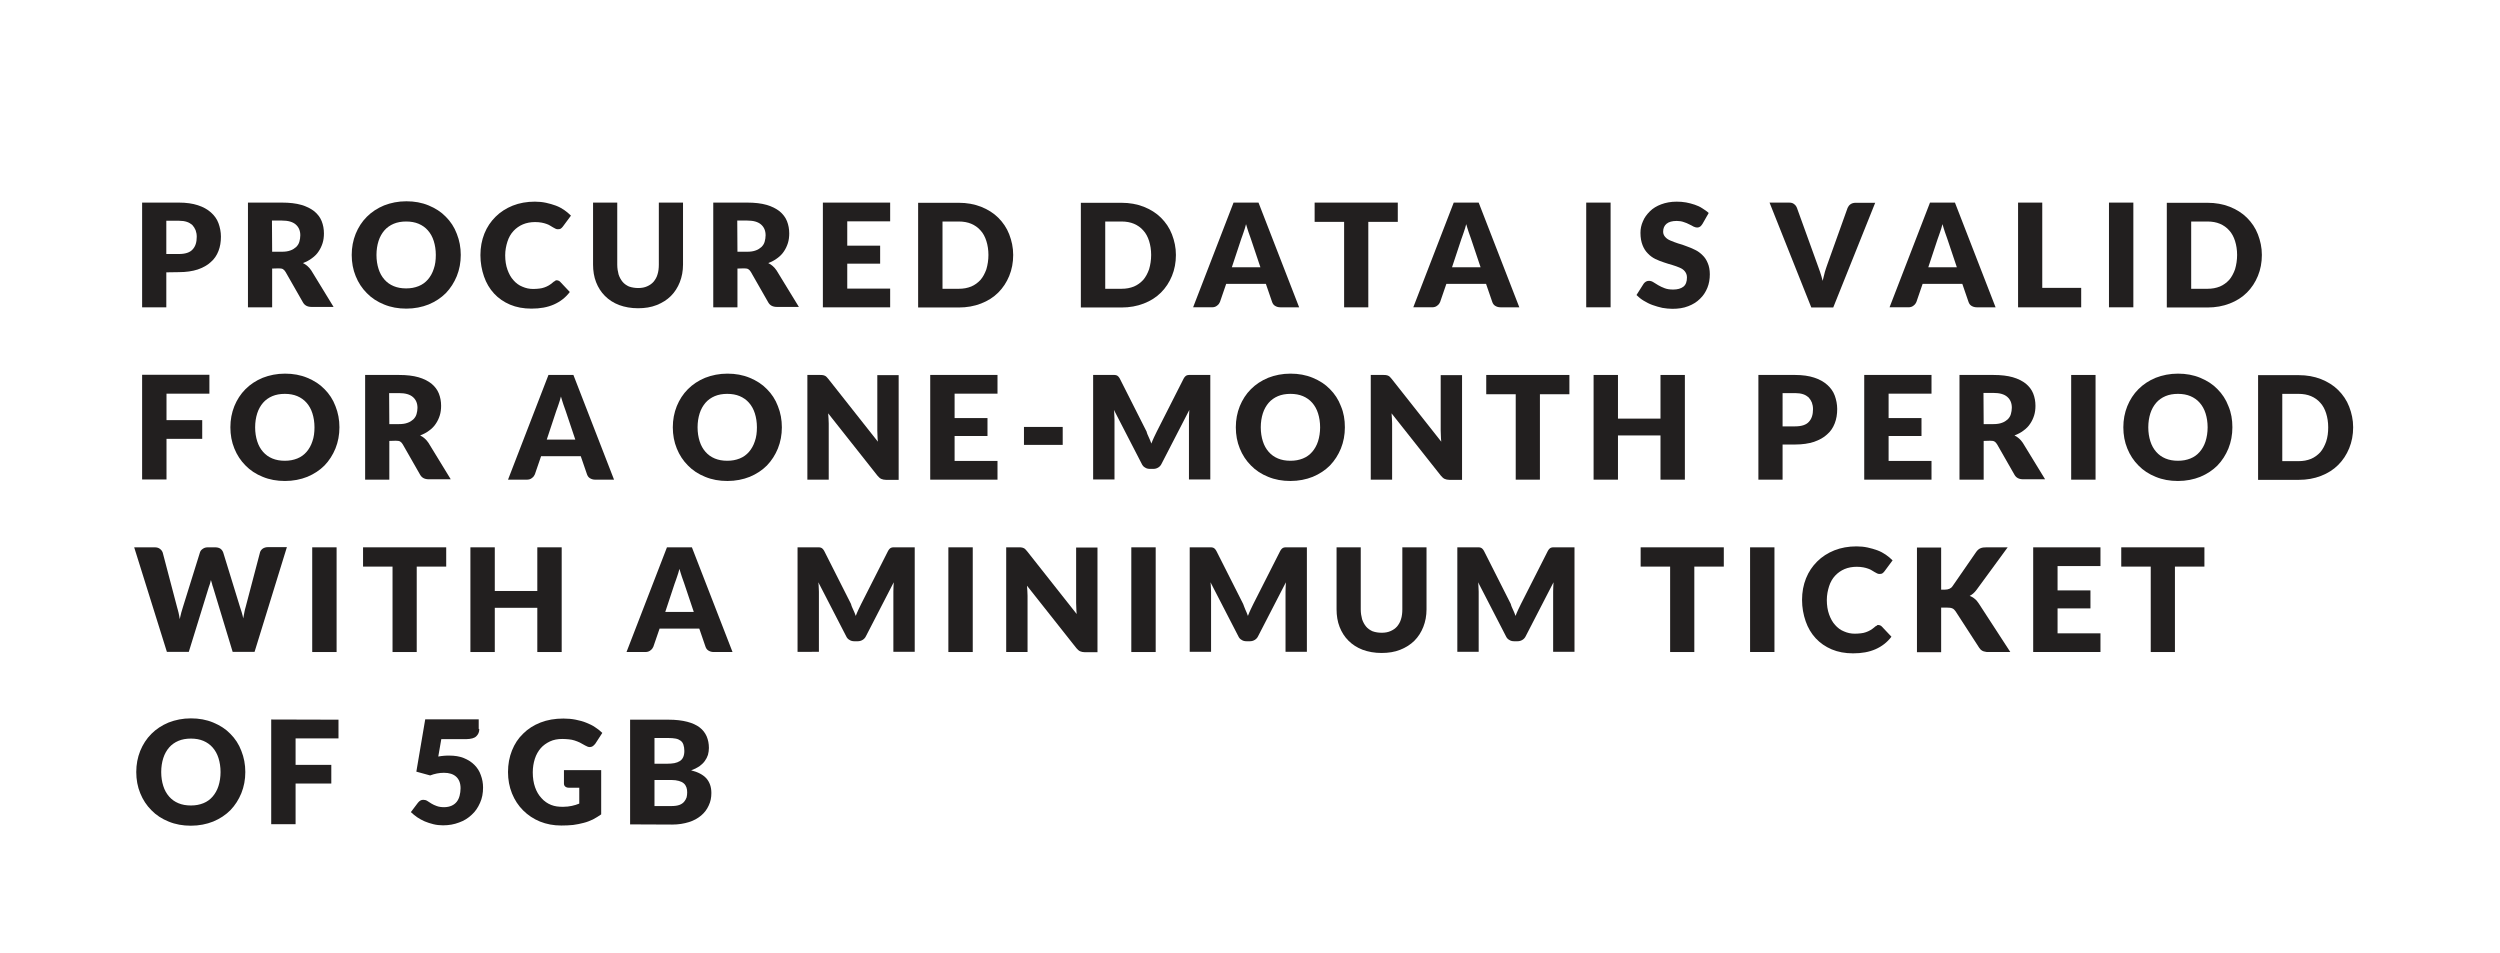 <?xml version="1.0" encoding="utf-8"?>
<!-- Generator: Adobe Illustrator 23.0.1, SVG Export Plug-In . SVG Version: 6.00 Build 0)  -->
<svg version="1.1" id="Layer_1" xmlns="http://www.w3.org/2000/svg" xmlns:xlink="http://www.w3.org/1999/xlink" x="0px" y="0px"
	 viewBox="0 0 132.28 50.45" style="enable-background:new 0 0 132.28 50.45;" xml:space="preserve">
<style type="text/css">
	.st0{fill:#221F1F;}
</style>
<g>
	<path class="st0" d="M8.8,14.41v1.85H7.52v-5.54h1.95c0.39,0,0.73,0.05,1,0.14c0.28,0.09,0.51,0.22,0.69,0.38s0.32,0.35,0.4,0.57
		s0.13,0.46,0.13,0.71c0,0.28-0.04,0.53-0.13,0.76s-0.22,0.43-0.41,0.59c-0.18,0.17-0.41,0.29-0.69,0.39
		c-0.28,0.09-0.61,0.14-0.99,0.14L8.8,14.41L8.8,14.41z M8.8,13.44h0.67c0.33,0,0.58-0.08,0.72-0.24c0.15-0.16,0.22-0.38,0.22-0.67
		c0-0.13-0.02-0.24-0.06-0.35c-0.04-0.1-0.1-0.19-0.17-0.27c-0.08-0.07-0.17-0.13-0.29-0.17s-0.26-0.06-0.42-0.06H8.8L8.8,13.44
		L8.8,13.44z"/>
	<path class="st0" d="M14.4,14.21v2.05h-1.28v-5.54h1.8c0.4,0,0.74,0.04,1.02,0.12c0.28,0.08,0.51,0.2,0.69,0.34
		c0.18,0.15,0.31,0.32,0.39,0.52s0.12,0.42,0.12,0.65c0,0.18-0.02,0.35-0.07,0.51c-0.05,0.16-0.12,0.31-0.21,0.44
		c-0.09,0.14-0.21,0.26-0.35,0.36c-0.14,0.11-0.3,0.19-0.48,0.26c0.09,0.04,0.17,0.1,0.24,0.16c0.07,0.06,0.14,0.14,0.2,0.23
		l1.18,1.93h-1.16c-0.22,0-0.37-0.08-0.46-0.24l-0.92-1.61c-0.04-0.07-0.09-0.12-0.14-0.15s-0.13-0.04-0.23-0.04L14.4,14.21
		L14.4,14.21z M14.4,13.32h0.52c0.17,0,0.32-0.02,0.45-0.07c0.12-0.04,0.22-0.11,0.3-0.18c0.08-0.08,0.14-0.17,0.17-0.28
		s0.05-0.22,0.05-0.34c0-0.24-0.08-0.43-0.24-0.57s-0.4-0.21-0.74-0.21h-0.52L14.4,13.32L14.4,13.32z"/>
	<path class="st0" d="M24.38,13.49c0,0.4-0.07,0.77-0.21,1.12c-0.14,0.34-0.33,0.64-0.58,0.9c-0.25,0.25-0.55,0.45-0.91,0.6
		c-0.35,0.14-0.75,0.22-1.18,0.22s-0.82-0.07-1.18-0.22c-0.35-0.14-0.66-0.34-0.91-0.6c-0.25-0.25-0.45-0.55-0.59-0.9
		c-0.14-0.34-0.21-0.72-0.21-1.12s0.07-0.77,0.21-1.12c0.14-0.34,0.33-0.64,0.59-0.9c0.25-0.25,0.55-0.45,0.91-0.6
		c0.36-0.14,0.75-0.22,1.18-0.22s0.82,0.07,1.18,0.22s0.66,0.34,0.91,0.6c0.25,0.25,0.45,0.55,0.58,0.9
		C24.31,12.72,24.38,13.09,24.38,13.49z M23.06,13.49c0-0.27-0.04-0.52-0.11-0.74c-0.07-0.22-0.17-0.4-0.31-0.56
		c-0.13-0.15-0.3-0.27-0.49-0.35s-0.41-0.12-0.66-0.12s-0.47,0.04-0.66,0.12s-0.36,0.2-0.49,0.35c-0.13,0.15-0.24,0.34-0.31,0.56
		s-0.11,0.47-0.11,0.74c0,0.28,0.04,0.52,0.11,0.74c0.07,0.22,0.17,0.4,0.31,0.56s0.3,0.27,0.49,0.35s0.41,0.12,0.66,0.12
		s0.46-0.04,0.66-0.12s0.36-0.2,0.49-0.35s0.24-0.34,0.31-0.56C23.03,14.01,23.06,13.76,23.06,13.49z"/>
	<path class="st0" d="M29.46,14.83c0.03,0,0.06,0.01,0.09,0.02s0.06,0.03,0.09,0.06l0.51,0.54c-0.22,0.29-0.5,0.51-0.84,0.66
		s-0.73,0.22-1.19,0.22c-0.42,0-0.8-0.07-1.13-0.21c-0.33-0.14-0.62-0.34-0.85-0.59s-0.41-0.55-0.53-0.9s-0.19-0.72-0.19-1.13
		s0.07-0.79,0.21-1.14s0.34-0.64,0.59-0.89s0.56-0.45,0.91-0.59s0.75-0.21,1.17-0.21c0.21,0,0.4,0.02,0.59,0.06
		c0.18,0.04,0.36,0.09,0.52,0.15c0.16,0.06,0.31,0.14,0.44,0.23c0.13,0.09,0.25,0.19,0.36,0.3l-0.43,0.58
		c-0.03,0.04-0.06,0.07-0.1,0.1s-0.09,0.04-0.16,0.04c-0.05,0-0.09-0.01-0.13-0.03c-0.04-0.02-0.08-0.04-0.13-0.07
		c-0.05-0.03-0.1-0.06-0.15-0.09s-0.12-0.07-0.19-0.09c-0.08-0.03-0.16-0.05-0.26-0.07c-0.1-0.02-0.22-0.03-0.35-0.03
		c-0.23,0-0.45,0.04-0.64,0.12s-0.36,0.2-0.5,0.35c-0.14,0.15-0.25,0.34-0.32,0.56s-0.12,0.46-0.12,0.73c0,0.28,0.04,0.54,0.12,0.76
		s0.18,0.41,0.32,0.56c0.13,0.15,0.29,0.27,0.47,0.34c0.18,0.08,0.37,0.12,0.57,0.12c0.12,0,0.22-0.01,0.32-0.02
		s0.19-0.03,0.27-0.06c0.08-0.03,0.16-0.06,0.24-0.11c0.07-0.04,0.15-0.1,0.23-0.17c0.03-0.03,0.06-0.05,0.1-0.06
		C29.39,14.83,29.42,14.83,29.46,14.83z"/>
	<path class="st0" d="M33.78,15.24c0.17,0,0.33-0.03,0.46-0.09c0.14-0.06,0.25-0.14,0.34-0.24c0.09-0.11,0.17-0.24,0.21-0.39
		c0.05-0.15,0.07-0.33,0.07-0.52v-3.28h1.28V14c0,0.34-0.06,0.65-0.17,0.93c-0.11,0.28-0.27,0.53-0.47,0.73s-0.45,0.36-0.75,0.48
		s-0.63,0.17-0.99,0.17c-0.37,0-0.7-0.06-1-0.17c-0.29-0.11-0.54-0.27-0.75-0.48s-0.36-0.45-0.47-0.73
		c-0.11-0.28-0.16-0.6-0.16-0.93v-3.28h1.28V14c0,0.2,0.03,0.37,0.07,0.52c0.05,0.15,0.12,0.28,0.21,0.39
		c0.09,0.11,0.21,0.19,0.34,0.25C33.46,15.22,33.61,15.24,33.78,15.24z"/>
	<path class="st0" d="M39.02,14.21v2.05h-1.28v-5.54h1.8c0.4,0,0.74,0.04,1.02,0.12s0.51,0.2,0.69,0.34
		c0.18,0.15,0.31,0.32,0.39,0.52s0.12,0.42,0.12,0.65c0,0.18-0.02,0.35-0.07,0.51c-0.05,0.16-0.12,0.31-0.21,0.44
		c-0.09,0.14-0.21,0.26-0.35,0.36c-0.14,0.11-0.3,0.19-0.48,0.26c0.09,0.04,0.17,0.1,0.24,0.16c0.07,0.06,0.14,0.14,0.2,0.23
		l1.18,1.93h-1.16c-0.22,0-0.37-0.08-0.46-0.24l-0.92-1.61c-0.04-0.07-0.09-0.12-0.14-0.15s-0.13-0.04-0.23-0.04L39.02,14.21
		L39.02,14.21z M39.02,13.32h0.52c0.17,0,0.32-0.02,0.45-0.07c0.12-0.04,0.22-0.11,0.3-0.18c0.08-0.08,0.14-0.17,0.17-0.28
		s0.05-0.22,0.05-0.34c0-0.24-0.08-0.43-0.24-0.57s-0.4-0.21-0.74-0.21h-0.52L39.02,13.32L39.02,13.32z"/>
	<path class="st0" d="M47.1,10.72v0.99h-2.27V13h1.74v0.95h-1.74v1.32h2.27v0.99h-3.56v-5.54H47.1z"/>
	<path class="st0" d="M53.61,13.49c0,0.4-0.07,0.77-0.21,1.11c-0.14,0.34-0.33,0.63-0.58,0.88s-0.55,0.44-0.91,0.58
		c-0.36,0.14-0.75,0.21-1.18,0.21h-2.15v-5.54h2.15c0.43,0,0.82,0.07,1.18,0.21c0.35,0.14,0.66,0.33,0.91,0.58s0.45,0.54,0.58,0.88
		S53.61,13.09,53.61,13.49z M52.3,13.49c0-0.27-0.04-0.52-0.11-0.74c-0.07-0.22-0.17-0.41-0.31-0.56c-0.13-0.15-0.3-0.27-0.49-0.35
		s-0.41-0.12-0.66-0.12h-0.86v3.56h0.86c0.25,0,0.46-0.04,0.66-0.12c0.19-0.08,0.35-0.2,0.49-0.35c0.13-0.15,0.23-0.34,0.31-0.56
		C52.26,14.01,52.3,13.76,52.3,13.49z"/>
	<path class="st0" d="M62.22,13.49c0,0.4-0.07,0.77-0.21,1.11c-0.14,0.34-0.33,0.63-0.58,0.88s-0.55,0.44-0.91,0.58
		c-0.36,0.14-0.75,0.21-1.18,0.21h-2.15v-5.54h2.15c0.43,0,0.82,0.07,1.18,0.21c0.35,0.14,0.66,0.33,0.91,0.58s0.45,0.54,0.58,0.88
		S62.22,13.09,62.22,13.49z M60.91,13.49c0-0.27-0.04-0.52-0.11-0.74c-0.07-0.22-0.17-0.41-0.31-0.56c-0.13-0.15-0.3-0.27-0.49-0.35
		s-0.41-0.12-0.66-0.12h-0.86v3.56h0.86c0.25,0,0.46-0.04,0.66-0.12c0.19-0.08,0.35-0.2,0.49-0.35c0.13-0.15,0.23-0.34,0.31-0.56
		C60.87,14.01,60.91,13.76,60.91,13.49z"/>
	<path class="st0" d="M68.74,16.26h-1c-0.11,0-0.2-0.03-0.28-0.08s-0.12-0.12-0.15-0.2l-0.33-0.96h-2.1l-0.33,0.96
		c-0.03,0.07-0.07,0.13-0.15,0.19c-0.07,0.06-0.16,0.09-0.27,0.09h-1l2.14-5.54h1.32L68.74,16.26z M65.18,14.14h1.51l-0.51-1.52
		c-0.03-0.1-0.07-0.21-0.12-0.34c-0.04-0.13-0.09-0.27-0.13-0.42c-0.04,0.15-0.08,0.3-0.13,0.43s-0.08,0.25-0.12,0.34L65.18,14.14z"
		/>
	<path class="st0" d="M73.96,10.72v1.02H72.4v4.52h-1.28v-4.52h-1.56v-1.02C69.56,10.72,73.96,10.72,73.96,10.72z"/>
	<path class="st0" d="M80.39,16.26h-1c-0.11,0-0.2-0.03-0.28-0.08s-0.12-0.12-0.15-0.2l-0.33-0.96h-2.1l-0.33,0.96
		c-0.03,0.07-0.07,0.13-0.15,0.19c-0.07,0.06-0.16,0.09-0.27,0.09h-1l2.14-5.54h1.32L80.39,16.26z M76.83,14.14h1.51l-0.51-1.52
		c-0.03-0.1-0.07-0.21-0.12-0.34c-0.04-0.13-0.09-0.27-0.13-0.42c-0.04,0.15-0.08,0.3-0.13,0.43s-0.08,0.25-0.12,0.34L76.83,14.14z"
		/>
	<path class="st0" d="M85.22,16.26h-1.29v-5.54h1.29V16.26z"/>
	<path class="st0" d="M90.08,11.85c-0.04,0.06-0.08,0.11-0.12,0.14c-0.04,0.03-0.1,0.05-0.16,0.05s-0.12-0.02-0.19-0.05
		c-0.07-0.04-0.14-0.08-0.23-0.12c-0.08-0.04-0.18-0.09-0.29-0.12c-0.11-0.04-0.23-0.06-0.37-0.06c-0.24,0-0.42,0.05-0.54,0.15
		S88,12.08,88,12.26c0,0.11,0.04,0.2,0.11,0.28s0.16,0.14,0.28,0.19c0.12,0.05,0.25,0.1,0.4,0.15c0.15,0.04,0.3,0.09,0.45,0.15
		c0.15,0.05,0.31,0.12,0.45,0.19c0.15,0.07,0.28,0.17,0.39,0.28c0.12,0.11,0.21,0.25,0.28,0.42c0.07,0.16,0.11,0.36,0.11,0.59
		c0,0.26-0.04,0.5-0.13,0.72s-0.22,0.42-0.39,0.58c-0.17,0.17-0.38,0.3-0.62,0.39c-0.25,0.1-0.53,0.14-0.84,0.14
		c-0.17,0-0.35-0.02-0.53-0.05c-0.18-0.04-0.35-0.09-0.52-0.15s-0.32-0.14-0.47-0.23c-0.15-0.09-0.27-0.19-0.38-0.3l0.38-0.6
		c0.03-0.04,0.07-0.08,0.12-0.11s0.11-0.04,0.16-0.04c0.08,0,0.15,0.02,0.23,0.07c0.08,0.05,0.17,0.1,0.26,0.16
		c0.1,0.06,0.21,0.11,0.34,0.16s0.28,0.07,0.45,0.07c0.23,0,0.41-0.05,0.54-0.15c0.13-0.1,0.19-0.27,0.19-0.49
		c0-0.13-0.04-0.23-0.11-0.32s-0.16-0.15-0.28-0.2s-0.25-0.1-0.39-0.14c-0.15-0.04-0.3-0.09-0.45-0.14
		c-0.15-0.05-0.31-0.11-0.45-0.18s-0.28-0.17-0.39-0.29c-0.12-0.12-0.21-0.26-0.28-0.44c-0.07-0.18-0.11-0.39-0.11-0.65
		c0-0.21,0.04-0.41,0.13-0.61c0.08-0.2,0.21-0.37,0.37-0.53s0.36-0.28,0.6-0.37c0.24-0.09,0.51-0.14,0.81-0.14
		c0.17,0,0.33,0.01,0.5,0.04c0.16,0.03,0.31,0.07,0.46,0.12s0.28,0.11,0.4,0.19s0.24,0.15,0.34,0.25L90.08,11.85z"/>
	<path class="st0" d="M93.63,10.72h1.03c0.11,0,0.2,0.02,0.27,0.08c0.07,0.05,0.12,0.12,0.15,0.2l1.07,2.96
		c0.05,0.13,0.1,0.27,0.15,0.42s0.1,0.31,0.14,0.48c0.04-0.17,0.08-0.33,0.12-0.48c0.05-0.15,0.09-0.29,0.14-0.42L97.76,11
		c0.03-0.07,0.08-0.14,0.15-0.19s0.16-0.08,0.27-0.08h1.04L97,16.27h-1.16L93.63,10.72z"/>
	<path class="st0" d="M105.59,16.26h-1c-0.11,0-0.2-0.03-0.28-0.08s-0.12-0.12-0.15-0.2l-0.33-0.96h-2.1l-0.33,0.96
		c-0.03,0.07-0.07,0.13-0.15,0.19c-0.07,0.06-0.16,0.09-0.27,0.09h-1l2.14-5.54h1.32L105.59,16.26z M102.03,14.14h1.51l-0.51-1.52
		c-0.03-0.1-0.07-0.21-0.12-0.34c-0.04-0.13-0.09-0.27-0.13-0.42c-0.04,0.15-0.08,0.3-0.13,0.43s-0.08,0.25-0.12,0.34L102.03,14.14z
		"/>
	<path class="st0" d="M108.07,15.23h2.05v1.03h-3.34v-5.54h1.28v4.51H108.07z"/>
	<path class="st0" d="M112.88,16.26h-1.29v-5.54h1.29V16.26z"/>
	<path class="st0" d="M119.68,13.49c0,0.4-0.07,0.77-0.21,1.11c-0.14,0.34-0.33,0.63-0.58,0.88s-0.55,0.44-0.91,0.58
		c-0.36,0.14-0.75,0.21-1.18,0.21h-2.15v-5.54h2.15c0.43,0,0.82,0.07,1.18,0.21c0.35,0.14,0.66,0.33,0.91,0.58s0.45,0.54,0.58,0.88
		S119.68,13.09,119.68,13.49z M118.37,13.49c0-0.27-0.04-0.52-0.11-0.74c-0.07-0.22-0.17-0.41-0.31-0.56
		c-0.13-0.15-0.3-0.27-0.49-0.35s-0.41-0.12-0.66-0.12h-0.86v3.56h0.86c0.25,0,0.46-0.04,0.66-0.12c0.19-0.08,0.35-0.2,0.49-0.35
		c0.13-0.15,0.23-0.34,0.31-0.56C118.33,14.01,118.37,13.76,118.37,13.49z"/>
</g>
<g>
	<path class="st0" d="M11.08,19.84v0.99H8.81v1.4h1.89v0.99H8.81v2.15H7.52v-5.54h3.56V19.84z"/>
	<path class="st0" d="M17.96,22.61c0,0.4-0.07,0.77-0.21,1.12c-0.14,0.34-0.33,0.64-0.58,0.9c-0.25,0.25-0.55,0.45-0.91,0.6
		c-0.35,0.14-0.75,0.22-1.18,0.22s-0.82-0.07-1.18-0.22c-0.35-0.14-0.66-0.34-0.91-0.6c-0.25-0.25-0.45-0.55-0.59-0.9
		c-0.14-0.34-0.21-0.72-0.21-1.12s0.07-0.77,0.21-1.12c0.14-0.34,0.33-0.64,0.59-0.9c0.25-0.25,0.55-0.45,0.91-0.6
		c0.36-0.14,0.75-0.22,1.18-0.22s0.82,0.07,1.18,0.22c0.36,0.15,0.66,0.34,0.91,0.6c0.25,0.25,0.45,0.55,0.58,0.9
		C17.89,21.84,17.96,22.21,17.96,22.61z M16.64,22.61c0-0.27-0.04-0.52-0.11-0.74c-0.07-0.22-0.17-0.4-0.31-0.56
		c-0.13-0.15-0.3-0.27-0.49-0.35s-0.41-0.12-0.66-0.12s-0.47,0.04-0.66,0.12s-0.36,0.2-0.49,0.35s-0.24,0.34-0.31,0.56
		s-0.11,0.47-0.11,0.74c0,0.28,0.04,0.52,0.11,0.74c0.07,0.22,0.17,0.4,0.31,0.56s0.3,0.27,0.49,0.35s0.41,0.12,0.66,0.12
		s0.46-0.04,0.66-0.12s0.36-0.2,0.49-0.35s0.24-0.34,0.31-0.56C16.61,23.13,16.64,22.88,16.64,22.61z"/>
	<path class="st0" d="M20.6,23.33v2.05h-1.28v-5.54h1.8c0.4,0,0.74,0.04,1.02,0.12s0.51,0.2,0.69,0.34
		c0.18,0.15,0.31,0.32,0.39,0.52s0.12,0.42,0.12,0.65c0,0.18-0.02,0.35-0.07,0.51c-0.05,0.16-0.12,0.31-0.21,0.44
		c-0.09,0.14-0.21,0.26-0.35,0.36c-0.14,0.11-0.3,0.19-0.48,0.26c0.09,0.04,0.17,0.1,0.24,0.16c0.07,0.06,0.14,0.14,0.2,0.23
		l1.18,1.93h-1.16c-0.22,0-0.37-0.08-0.46-0.24l-0.92-1.61c-0.04-0.07-0.09-0.12-0.14-0.15s-0.13-0.04-0.23-0.04L20.6,23.33
		L20.6,23.33z M20.6,22.44h0.52c0.17,0,0.32-0.02,0.45-0.07c0.12-0.04,0.22-0.11,0.3-0.18c0.08-0.08,0.14-0.17,0.17-0.28
		s0.05-0.21,0.05-0.33c0-0.24-0.08-0.43-0.24-0.57s-0.4-0.21-0.74-0.21h-0.52L20.6,22.44L20.6,22.44z"/>
	<path class="st0" d="M32.49,25.38h-1c-0.11,0-0.2-0.03-0.28-0.08s-0.12-0.12-0.15-0.2l-0.33-0.96h-2.1L28.3,25.1
		c-0.03,0.07-0.07,0.13-0.15,0.19c-0.07,0.06-0.16,0.09-0.27,0.09h-1l2.14-5.54h1.32L32.49,25.38z M28.93,23.26h1.51l-0.51-1.52
		c-0.03-0.1-0.07-0.21-0.12-0.34c-0.04-0.13-0.09-0.27-0.13-0.42c-0.04,0.15-0.08,0.3-0.13,0.43s-0.08,0.25-0.12,0.34L28.93,23.26z"
		/>
	<path class="st0" d="M41.37,22.61c0,0.4-0.07,0.77-0.21,1.12c-0.14,0.34-0.33,0.64-0.58,0.9c-0.25,0.25-0.55,0.45-0.91,0.6
		c-0.35,0.14-0.75,0.22-1.18,0.22s-0.82-0.07-1.18-0.22c-0.35-0.14-0.66-0.34-0.91-0.6c-0.25-0.25-0.45-0.55-0.59-0.9
		c-0.14-0.34-0.21-0.72-0.21-1.12s0.07-0.77,0.21-1.12c0.14-0.34,0.33-0.64,0.59-0.9c0.25-0.25,0.55-0.45,0.91-0.6
		c0.36-0.14,0.75-0.22,1.18-0.22s0.82,0.07,1.18,0.22s0.66,0.34,0.91,0.6c0.25,0.25,0.45,0.55,0.58,0.9
		C41.3,21.84,41.37,22.21,41.37,22.61z M40.05,22.61c0-0.27-0.04-0.52-0.11-0.74c-0.07-0.22-0.17-0.4-0.31-0.56
		c-0.13-0.15-0.3-0.27-0.49-0.35s-0.41-0.12-0.66-0.12s-0.47,0.04-0.66,0.12s-0.36,0.2-0.49,0.35s-0.24,0.34-0.31,0.56
		s-0.11,0.47-0.11,0.74c0,0.28,0.04,0.52,0.11,0.74c0.07,0.22,0.17,0.4,0.31,0.56s0.3,0.27,0.49,0.35s0.41,0.12,0.66,0.12
		s0.46-0.04,0.66-0.12s0.36-0.2,0.49-0.35s0.24-0.34,0.31-0.56C40.02,23.13,40.05,22.88,40.05,22.61z"/>
	<path class="st0" d="M43.54,19.85c0.04,0.01,0.07,0.01,0.1,0.03c0.03,0.01,0.06,0.03,0.09,0.06c0.03,0.03,0.06,0.06,0.09,0.1
		l2.63,3.33c-0.01-0.11-0.02-0.21-0.02-0.31s-0.01-0.2-0.01-0.28v-2.93h1.13v5.54h-0.67c-0.1,0-0.18-0.02-0.25-0.05
		s-0.13-0.09-0.2-0.17l-2.61-3.3c0.01,0.1,0.01,0.19,0.02,0.28c0,0.09,0.01,0.18,0.01,0.26v2.97h-1.13v-5.54h0.68
		C43.46,19.84,43.51,19.84,43.54,19.85z"/>
	<path class="st0" d="M52.78,19.84v0.99h-2.27v1.29h1.74v0.95h-1.74v1.32h2.27v0.99h-3.56v-5.54H52.78z"/>
	<path class="st0" d="M54.18,22.59h2.05v0.95h-2.05V22.59z"/>
	<path class="st0" d="M60.79,23.15c0.05,0.1,0.09,0.21,0.13,0.32c0.04-0.11,0.09-0.22,0.14-0.33c0.05-0.11,0.1-0.21,0.15-0.31
		l1.42-2.8c0.03-0.05,0.05-0.08,0.08-0.11s0.06-0.05,0.09-0.06s0.07-0.02,0.11-0.02s0.09,0,0.15,0h0.98v5.53h-1.13v-3.18
		c0-0.15,0.01-0.32,0.02-0.5l-1.47,2.85c-0.04,0.09-0.11,0.16-0.18,0.2c-0.08,0.05-0.17,0.07-0.26,0.07h-0.17
		c-0.1,0-0.19-0.02-0.26-0.07c-0.08-0.04-0.14-0.11-0.18-0.2l-1.47-2.85c0.01,0.09,0.02,0.18,0.02,0.26c0,0.09,0.01,0.17,0.01,0.24
		v3.18h-1.13v-5.53h0.98c0.06,0,0.1,0,0.15,0c0.04,0,0.08,0.01,0.11,0.02s0.06,0.03,0.09,0.06c0.03,0.03,0.05,0.06,0.08,0.11
		l1.42,2.81C60.69,22.94,60.74,23.04,60.79,23.15z"/>
	<path class="st0" d="M71.16,22.61c0,0.4-0.07,0.77-0.21,1.12c-0.14,0.34-0.33,0.64-0.58,0.9c-0.25,0.25-0.55,0.45-0.91,0.6
		c-0.35,0.14-0.75,0.22-1.18,0.22s-0.82-0.07-1.18-0.22c-0.35-0.14-0.66-0.34-0.91-0.6c-0.25-0.25-0.45-0.55-0.59-0.9
		c-0.14-0.34-0.21-0.72-0.21-1.12s0.07-0.77,0.21-1.12c0.14-0.34,0.33-0.64,0.59-0.9c0.25-0.25,0.55-0.45,0.91-0.6
		c0.36-0.14,0.75-0.22,1.18-0.22s0.82,0.07,1.18,0.22s0.66,0.34,0.91,0.6c0.25,0.25,0.45,0.55,0.58,0.9
		C71.1,21.84,71.16,22.21,71.16,22.61z M69.85,22.61c0-0.27-0.04-0.52-0.11-0.74c-0.07-0.22-0.17-0.4-0.31-0.56
		c-0.13-0.15-0.3-0.27-0.49-0.35s-0.41-0.12-0.66-0.12s-0.47,0.04-0.66,0.12s-0.36,0.2-0.49,0.35s-0.24,0.34-0.31,0.56
		s-0.11,0.47-0.11,0.74c0,0.28,0.04,0.52,0.11,0.74c0.07,0.22,0.17,0.4,0.31,0.56s0.3,0.27,0.49,0.35s0.41,0.12,0.66,0.12
		s0.46-0.04,0.66-0.12s0.36-0.2,0.49-0.35s0.24-0.34,0.31-0.56C69.81,23.13,69.85,22.88,69.85,22.61z"/>
	<path class="st0" d="M73.35,19.85c0.04,0.01,0.07,0.01,0.1,0.03c0.03,0.01,0.06,0.03,0.09,0.06c0.03,0.03,0.06,0.06,0.09,0.1
		l2.63,3.33c-0.01-0.11-0.02-0.21-0.02-0.31s-0.01-0.2-0.01-0.28v-2.93h1.13v5.54h-0.67c-0.1,0-0.18-0.02-0.25-0.05
		s-0.13-0.09-0.2-0.17l-2.61-3.3c0.01,0.1,0.01,0.19,0.02,0.28c0,0.09,0.01,0.18,0.01,0.26v2.97h-1.13v-5.54h0.68
		C73.27,19.84,73.31,19.84,73.35,19.85z"/>
	<path class="st0" d="M83.04,19.84v1.02h-1.56v4.52H80.2v-4.52h-1.56v-1.02H83.04z"/>
	<path class="st0" d="M89.15,25.38h-1.29v-2.34h-2.25v2.34h-1.29v-5.54h1.29v2.31h2.25v-2.31h1.29V25.38z"/>
	<path class="st0" d="M94.32,23.53v1.85h-1.28v-5.54h1.95c0.39,0,0.73,0.05,1,0.14c0.28,0.09,0.51,0.22,0.69,0.38
		s0.32,0.35,0.4,0.57s0.13,0.46,0.13,0.71c0,0.28-0.04,0.53-0.13,0.76s-0.22,0.43-0.41,0.59c-0.18,0.17-0.41,0.29-0.69,0.39
		c-0.28,0.09-0.61,0.14-0.99,0.14h-0.67V23.53z M94.32,22.56h0.67c0.33,0,0.58-0.08,0.72-0.24c0.15-0.16,0.22-0.38,0.22-0.67
		c0-0.13-0.02-0.24-0.06-0.35c-0.04-0.1-0.1-0.19-0.17-0.27c-0.08-0.07-0.17-0.13-0.29-0.17s-0.26-0.06-0.42-0.06h-0.67L94.32,22.56
		L94.32,22.56z"/>
	<path class="st0" d="M102.2,19.84v0.99h-2.27v1.29h1.74v0.95h-1.74v1.32h2.27v0.99h-3.56v-5.54H102.2z"/>
	<path class="st0" d="M104.96,23.33v2.05h-1.28v-5.54h1.8c0.4,0,0.74,0.04,1.02,0.12s0.51,0.2,0.69,0.34
		c0.18,0.15,0.31,0.32,0.39,0.52s0.12,0.42,0.12,0.65c0,0.18-0.02,0.35-0.07,0.51c-0.05,0.16-0.12,0.31-0.21,0.44
		c-0.09,0.14-0.21,0.26-0.35,0.36c-0.14,0.11-0.3,0.19-0.48,0.26c0.09,0.04,0.17,0.1,0.24,0.16c0.07,0.06,0.14,0.14,0.2,0.23
		l1.18,1.93h-1.16c-0.22,0-0.37-0.08-0.46-0.24l-0.92-1.61c-0.04-0.07-0.09-0.12-0.14-0.15s-0.13-0.04-0.23-0.04L104.96,23.33
		L104.96,23.33z M104.96,22.44h0.52c0.17,0,0.32-0.02,0.45-0.07c0.12-0.04,0.22-0.11,0.3-0.18c0.08-0.08,0.14-0.17,0.17-0.28
		s0.05-0.22,0.05-0.34c0-0.24-0.08-0.43-0.24-0.57s-0.4-0.21-0.74-0.21h-0.52L104.96,22.44L104.96,22.44z"/>
	<path class="st0" d="M110.88,25.38h-1.29v-5.54h1.29V25.38z"/>
	<path class="st0" d="M118.12,22.61c0,0.4-0.07,0.77-0.21,1.12c-0.14,0.34-0.33,0.64-0.58,0.9c-0.25,0.25-0.55,0.45-0.91,0.6
		c-0.35,0.14-0.75,0.22-1.18,0.22s-0.82-0.07-1.18-0.22c-0.35-0.14-0.66-0.34-0.91-0.6c-0.25-0.25-0.45-0.55-0.59-0.9
		c-0.14-0.34-0.21-0.72-0.21-1.12s0.07-0.77,0.21-1.12c0.14-0.34,0.33-0.64,0.59-0.9c0.25-0.25,0.55-0.45,0.91-0.6
		c0.36-0.14,0.75-0.22,1.18-0.22s0.82,0.07,1.18,0.22s0.66,0.34,0.91,0.6c0.25,0.25,0.45,0.55,0.58,0.9
		C118.06,21.84,118.12,22.21,118.12,22.61z M116.81,22.61c0-0.27-0.04-0.52-0.11-0.74c-0.07-0.22-0.17-0.4-0.31-0.56
		c-0.13-0.15-0.3-0.27-0.49-0.35s-0.41-0.12-0.66-0.12s-0.47,0.04-0.66,0.12s-0.36,0.2-0.49,0.35s-0.24,0.34-0.31,0.56
		s-0.11,0.47-0.11,0.74c0,0.28,0.04,0.52,0.11,0.74c0.07,0.22,0.17,0.4,0.31,0.56s0.3,0.27,0.49,0.35s0.41,0.12,0.66,0.12
		s0.46-0.04,0.66-0.12s0.36-0.2,0.49-0.35s0.24-0.34,0.31-0.56C116.77,23.13,116.81,22.88,116.81,22.61z"/>
	<path class="st0" d="M124.51,22.61c0,0.4-0.07,0.77-0.21,1.11c-0.14,0.34-0.33,0.63-0.58,0.88s-0.55,0.44-0.91,0.58
		s-0.75,0.21-1.18,0.21h-2.15v-5.54h2.15c0.43,0,0.82,0.07,1.18,0.21c0.35,0.14,0.66,0.33,0.91,0.58s0.45,0.54,0.58,0.88
		S124.51,22.21,124.51,22.61z M123.19,22.61c0-0.27-0.04-0.52-0.11-0.74c-0.07-0.22-0.17-0.41-0.31-0.56
		c-0.13-0.15-0.3-0.27-0.49-0.35s-0.41-0.12-0.66-0.12h-0.86v3.56h0.86c0.25,0,0.46-0.04,0.66-0.12c0.19-0.08,0.35-0.2,0.49-0.35
		c0.13-0.15,0.23-0.34,0.31-0.56C123.16,23.13,123.19,22.88,123.19,22.61z"/>
</g>
<g>
	<path class="st0" d="M7.1,28.96h1.08c0.11,0,0.2,0.02,0.28,0.08s0.12,0.12,0.15,0.2l0.76,2.89c0.03,0.09,0.05,0.19,0.08,0.3
		s0.04,0.22,0.06,0.33c0.03-0.12,0.05-0.23,0.08-0.34c0.03-0.1,0.06-0.2,0.09-0.3l0.9-2.89c0.02-0.07,0.07-0.14,0.15-0.19
		c0.08-0.06,0.17-0.08,0.27-0.08h0.38c0.11,0,0.2,0.02,0.28,0.07c0.07,0.05,0.12,0.12,0.15,0.2l0.89,2.89
		c0.03,0.09,0.06,0.18,0.09,0.28s0.06,0.21,0.08,0.32c0.02-0.11,0.04-0.22,0.06-0.32s0.04-0.2,0.07-0.29l0.76-2.89
		c0.02-0.07,0.07-0.14,0.14-0.19s0.17-0.08,0.27-0.08h1.01l-1.71,5.54h-1.16l-1.04-3.43c-0.02-0.05-0.04-0.11-0.05-0.17
		c-0.02-0.06-0.04-0.13-0.06-0.2c-0.02,0.07-0.04,0.14-0.05,0.2c-0.02,0.06-0.04,0.12-0.06,0.17l-1.06,3.43H8.83L7.1,28.96z"/>
	<path class="st0" d="M17.81,34.5h-1.29v-5.54h1.29V34.5z"/>
	<path class="st0" d="M23.61,28.96v1.02h-1.56v4.52h-1.28v-4.52h-1.56v-1.02H23.61z"/>
	<path class="st0" d="M29.72,34.5h-1.29v-2.34h-2.25v2.34h-1.29v-5.54h1.29v2.31h2.25v-2.31h1.29V34.5z"/>
	<path class="st0" d="M38.76,34.5h-1c-0.11,0-0.2-0.03-0.28-0.08s-0.12-0.12-0.15-0.2L37,33.26h-2.1l-0.33,0.96
		c-0.03,0.07-0.07,0.13-0.15,0.19c-0.07,0.06-0.16,0.09-0.27,0.09h-1l2.14-5.54h1.32L38.76,34.5z M35.2,32.38h1.51l-0.51-1.52
		c-0.03-0.1-0.07-0.21-0.12-0.34c-0.04-0.13-0.09-0.27-0.13-0.42c-0.04,0.15-0.08,0.3-0.13,0.43s-0.08,0.25-0.12,0.34L35.2,32.38z"
		/>
	<path class="st0" d="M45.15,32.27c0.05,0.1,0.09,0.21,0.13,0.32c0.04-0.11,0.09-0.22,0.14-0.33c0.05-0.11,0.1-0.21,0.15-0.31
		l1.42-2.8c0.03-0.05,0.05-0.08,0.08-0.11s0.06-0.05,0.09-0.06s0.07-0.02,0.11-0.02s0.09,0,0.15,0h0.98v5.53h-1.13v-3.18
		c0-0.15,0.01-0.32,0.02-0.5l-1.47,2.85c-0.04,0.09-0.11,0.16-0.18,0.2c-0.08,0.05-0.17,0.07-0.26,0.07h-0.17
		c-0.1,0-0.19-0.02-0.26-0.07c-0.08-0.04-0.14-0.11-0.18-0.2l-1.47-2.85c0.01,0.09,0.02,0.18,0.02,0.26c0,0.09,0.01,0.17,0.01,0.24
		v3.18H42.2v-5.53h0.98c0.06,0,0.1,0,0.15,0c0.04,0,0.08,0.01,0.11,0.02s0.06,0.03,0.09,0.06c0.03,0.03,0.05,0.06,0.08,0.11
		l1.42,2.81C45.05,32.06,45.1,32.16,45.15,32.27z"/>
	<path class="st0" d="M51.47,34.5h-1.29v-5.54h1.29V34.5z"/>
	<path class="st0" d="M54.06,28.97c0.04,0.01,0.07,0.01,0.1,0.03c0.03,0.01,0.06,0.03,0.09,0.06c0.03,0.03,0.06,0.06,0.09,0.1
		l2.63,3.33c-0.01-0.11-0.02-0.21-0.02-0.31c0-0.1-0.01-0.2-0.01-0.28v-2.93h1.13v5.54H57.4c-0.1,0-0.18-0.02-0.25-0.05
		s-0.13-0.09-0.2-0.17l-2.61-3.3c0.01,0.1,0.01,0.19,0.02,0.28c0,0.09,0.01,0.18,0.01,0.26v2.97h-1.13v-5.54h0.68
		C53.98,28.96,54.02,28.96,54.06,28.97z"/>
	<path class="st0" d="M61.15,34.5h-1.29v-5.54h1.29V34.5z"/>
	<path class="st0" d="M65.9,32.27c0.05,0.1,0.09,0.21,0.13,0.32c0.04-0.11,0.09-0.22,0.14-0.33c0.05-0.11,0.1-0.21,0.15-0.31
		l1.42-2.8c0.03-0.05,0.05-0.08,0.08-0.11s0.06-0.05,0.09-0.06s0.07-0.02,0.11-0.02s0.09,0,0.15,0h0.98v5.53h-1.13v-3.18
		c0-0.15,0.01-0.32,0.02-0.5l-1.47,2.85c-0.04,0.09-0.11,0.16-0.18,0.2c-0.08,0.05-0.17,0.07-0.26,0.07h-0.17
		c-0.1,0-0.19-0.02-0.26-0.07c-0.08-0.04-0.14-0.11-0.18-0.2l-1.47-2.85c0.01,0.09,0.02,0.18,0.02,0.26c0,0.09,0.01,0.17,0.01,0.24
		v3.18h-1.13v-5.53h0.98c0.06,0,0.1,0,0.15,0c0.04,0,0.08,0.01,0.11,0.02s0.06,0.03,0.09,0.06c0.03,0.03,0.05,0.06,0.08,0.11
		l1.42,2.81C65.81,32.06,65.86,32.16,65.9,32.27z"/>
	<path class="st0" d="M73.12,33.48c0.17,0,0.33-0.03,0.46-0.09c0.14-0.06,0.25-0.14,0.34-0.24c0.09-0.11,0.17-0.24,0.21-0.39
		c0.05-0.15,0.07-0.33,0.07-0.52v-3.28h1.28v3.28c0,0.34-0.06,0.65-0.17,0.93c-0.11,0.28-0.27,0.53-0.47,0.73s-0.45,0.36-0.75,0.48
		s-0.63,0.17-0.99,0.17c-0.37,0-0.7-0.06-1-0.17c-0.29-0.11-0.54-0.27-0.75-0.48s-0.36-0.45-0.47-0.73
		c-0.11-0.28-0.16-0.6-0.16-0.93v-3.28H72v3.28c0,0.2,0.03,0.37,0.07,0.52c0.05,0.15,0.12,0.28,0.21,0.39s0.21,0.19,0.34,0.25
		C72.79,33.46,72.95,33.48,73.12,33.48z"/>
	<path class="st0" d="M80.06,32.27c0.05,0.1,0.09,0.21,0.13,0.32c0.04-0.11,0.09-0.22,0.14-0.33c0.05-0.11,0.1-0.21,0.15-0.31
		l1.42-2.8c0.03-0.05,0.05-0.08,0.08-0.11s0.06-0.05,0.09-0.06s0.07-0.02,0.11-0.02s0.09,0,0.15,0h0.98v5.53h-1.13v-3.18
		c0-0.15,0.01-0.32,0.02-0.5l-1.47,2.85c-0.04,0.09-0.11,0.16-0.18,0.2c-0.08,0.05-0.17,0.07-0.26,0.07h-0.17
		c-0.1,0-0.19-0.02-0.26-0.07c-0.08-0.04-0.14-0.11-0.18-0.2l-1.47-2.85c0.01,0.09,0.02,0.18,0.02,0.26c0,0.09,0.01,0.17,0.01,0.24
		v3.18h-1.13v-5.53h0.98c0.06,0,0.1,0,0.15,0c0.04,0,0.08,0.01,0.11,0.02s0.06,0.03,0.09,0.06c0.03,0.03,0.05,0.06,0.08,0.11
		l1.42,2.81C79.96,32.06,80.01,32.16,80.06,32.27z"/>
	<path class="st0" d="M91.21,28.96v1.02h-1.56v4.52h-1.28v-4.52h-1.56v-1.02H91.21z"/>
	<path class="st0" d="M93.89,34.5H92.6v-5.54h1.29V34.5z"/>
	<path class="st0" d="M99.39,33.07c0.03,0,0.06,0.01,0.09,0.02c0.03,0.01,0.06,0.03,0.09,0.06l0.51,0.54
		c-0.22,0.29-0.5,0.51-0.84,0.66s-0.73,0.22-1.19,0.22c-0.42,0-0.8-0.07-1.13-0.21c-0.33-0.14-0.62-0.34-0.85-0.59
		s-0.41-0.55-0.53-0.9s-0.19-0.72-0.19-1.13c0-0.41,0.07-0.79,0.21-1.14s0.34-0.64,0.59-0.89s0.56-0.45,0.91-0.59
		s0.75-0.21,1.17-0.21c0.21,0,0.4,0.02,0.59,0.06c0.18,0.04,0.36,0.09,0.52,0.15s0.31,0.14,0.44,0.23s0.25,0.19,0.36,0.3l-0.43,0.58
		c-0.03,0.04-0.06,0.07-0.1,0.1s-0.09,0.04-0.16,0.04c-0.05,0-0.09-0.01-0.13-0.03s-0.08-0.04-0.13-0.07
		c-0.05-0.03-0.1-0.06-0.15-0.09s-0.12-0.07-0.19-0.09c-0.08-0.03-0.16-0.05-0.26-0.07s-0.22-0.03-0.35-0.03
		c-0.23,0-0.45,0.04-0.64,0.12s-0.36,0.2-0.5,0.35s-0.25,0.34-0.32,0.56s-0.12,0.46-0.12,0.73c0,0.28,0.04,0.54,0.12,0.76
		c0.08,0.22,0.18,0.41,0.32,0.56c0.13,0.15,0.29,0.27,0.47,0.34c0.18,0.08,0.37,0.12,0.57,0.12c0.12,0,0.22-0.01,0.32-0.02
		c0.1-0.01,0.19-0.03,0.27-0.06c0.08-0.03,0.16-0.06,0.24-0.11c0.07-0.04,0.15-0.1,0.23-0.17c0.03-0.03,0.06-0.05,0.1-0.06
		C99.31,33.07,99.35,33.07,99.39,33.07z"/>
	<path class="st0" d="M102.69,31.2h0.21c0.19,0,0.33-0.06,0.41-0.18l1.25-1.81c0.07-0.1,0.15-0.17,0.23-0.2
		c0.09-0.04,0.19-0.05,0.32-0.05h1.12l-1.64,2.24c-0.06,0.08-0.12,0.15-0.18,0.2c-0.06,0.05-0.13,0.1-0.19,0.13
		c0.1,0.04,0.18,0.08,0.26,0.15c0.08,0.06,0.15,0.14,0.22,0.25l1.67,2.57h-1.15c-0.07,0-0.14,0-0.19-0.02
		c-0.05-0.01-0.1-0.02-0.13-0.04s-0.07-0.04-0.1-0.07s-0.05-0.06-0.08-0.1l-1.25-1.93c-0.05-0.07-0.1-0.12-0.17-0.15
		s-0.16-0.04-0.28-0.04h-0.31v2.36h-1.28v-5.54h1.28v2.23H102.69z"/>
	<path class="st0" d="M111.14,28.96v0.99h-2.27v1.29h1.74v0.95h-1.74v1.32h2.27v0.99h-3.56v-5.54H111.14z"/>
	<path class="st0" d="M116.64,28.96v1.02h-1.56v4.52h-1.28v-4.52h-1.56v-1.02H116.64z"/>
</g>
<g>
	<path class="st0" d="M12.98,40.85c0,0.4-0.07,0.77-0.21,1.12c-0.14,0.34-0.33,0.64-0.58,0.9c-0.25,0.25-0.55,0.45-0.91,0.6
		c-0.35,0.14-0.75,0.22-1.18,0.22s-0.82-0.07-1.18-0.22c-0.35-0.14-0.66-0.34-0.91-0.6c-0.25-0.25-0.45-0.55-0.59-0.9
		c-0.14-0.34-0.21-0.72-0.21-1.12s0.07-0.77,0.21-1.12c0.14-0.34,0.33-0.64,0.59-0.9c0.25-0.25,0.55-0.45,0.91-0.6
		c0.36-0.14,0.75-0.22,1.18-0.22s0.82,0.07,1.18,0.22s0.66,0.34,0.91,0.6c0.25,0.25,0.45,0.55,0.58,0.9
		C12.91,40.08,12.98,40.45,12.98,40.85z M11.67,40.85c0-0.27-0.04-0.52-0.11-0.74c-0.07-0.22-0.17-0.4-0.31-0.56
		c-0.13-0.15-0.3-0.27-0.49-0.35s-0.41-0.12-0.66-0.12s-0.47,0.04-0.66,0.12c-0.19,0.08-0.36,0.2-0.49,0.35
		c-0.13,0.15-0.24,0.34-0.31,0.56s-0.11,0.47-0.11,0.74c0,0.28,0.04,0.52,0.11,0.74c0.07,0.22,0.17,0.4,0.31,0.56
		s0.3,0.27,0.49,0.35c0.19,0.08,0.41,0.12,0.66,0.12s0.46-0.04,0.66-0.12s0.36-0.2,0.49-0.35s0.24-0.34,0.31-0.56
		S11.67,41.12,11.67,40.85z"/>
	<path class="st0" d="M17.91,38.08v0.99h-2.27v1.4h1.89v0.99h-1.89v2.15h-1.29v-5.54L17.91,38.08L17.91,38.08z"/>
</g>
<g>
	<path class="st0" d="M25.36,38.57c0,0.08-0.01,0.15-0.04,0.22s-0.07,0.12-0.12,0.17s-0.13,0.09-0.21,0.11s-0.2,0.04-0.32,0.04
		h-1.32l-0.16,0.92c0.1-0.02,0.2-0.03,0.3-0.04s0.19-0.01,0.28-0.01c0.29,0,0.55,0.04,0.77,0.13s0.41,0.21,0.56,0.36
		s0.27,0.33,0.34,0.54c0.08,0.21,0.12,0.43,0.12,0.66c0,0.3-0.05,0.57-0.16,0.81c-0.11,0.25-0.25,0.46-0.44,0.63
		c-0.19,0.18-0.41,0.32-0.67,0.41c-0.26,0.1-0.54,0.15-0.85,0.15c-0.18,0-0.35-0.02-0.51-0.06s-0.32-0.09-0.46-0.15
		c-0.14-0.06-0.28-0.14-0.4-0.22s-0.23-0.18-0.33-0.27l0.37-0.49c0.04-0.05,0.08-0.09,0.13-0.12s0.1-0.04,0.16-0.04
		c0.08,0,0.15,0.02,0.21,0.06s0.14,0.09,0.22,0.14s0.17,0.09,0.28,0.13s0.24,0.06,0.39,0.06s0.29-0.03,0.4-0.08s0.2-0.12,0.27-0.21
		s0.12-0.2,0.15-0.32s0.05-0.25,0.05-0.39c0-0.27-0.08-0.47-0.23-0.61c-0.15-0.14-0.37-0.21-0.65-0.21c-0.25,0-0.49,0.05-0.73,0.14
		l-0.73-0.2l0.47-2.77h2.83v0.51H25.36z"/>
</g>
<g>
	<path class="st0" d="M29.79,42.69c0.18,0,0.33-0.02,0.47-0.05s0.27-0.07,0.39-0.12v-0.84H30.1c-0.08,0-0.14-0.02-0.19-0.06
		s-0.07-0.1-0.07-0.16v-0.71h1.97v2.34c-0.14,0.1-0.29,0.19-0.44,0.27c-0.15,0.07-0.32,0.14-0.49,0.18
		c-0.17,0.05-0.36,0.08-0.55,0.11c-0.2,0.02-0.41,0.03-0.63,0.03c-0.41,0-0.78-0.07-1.13-0.21c-0.34-0.14-0.64-0.34-0.89-0.59
		s-0.45-0.55-0.59-0.9c-0.14-0.35-0.21-0.72-0.21-1.13s0.07-0.79,0.21-1.14s0.33-0.64,0.59-0.89c0.25-0.25,0.56-0.45,0.92-0.59
		c0.36-0.14,0.76-0.21,1.21-0.21c0.23,0,0.45,0.02,0.65,0.06c0.2,0.04,0.39,0.09,0.56,0.16c0.17,0.07,0.33,0.14,0.47,0.24
		c0.14,0.09,0.27,0.19,0.38,0.3l-0.37,0.57c-0.04,0.05-0.08,0.09-0.13,0.13c-0.05,0.03-0.1,0.05-0.16,0.05
		c-0.08,0-0.15-0.03-0.24-0.08c-0.1-0.06-0.2-0.11-0.29-0.16c-0.09-0.04-0.18-0.08-0.28-0.11c-0.09-0.03-0.19-0.05-0.3-0.06
		c-0.1-0.01-0.22-0.02-0.35-0.02c-0.24,0-0.46,0.04-0.65,0.13s-0.36,0.21-0.49,0.36s-0.24,0.34-0.31,0.56s-0.11,0.46-0.11,0.72
		c0,0.29,0.04,0.55,0.12,0.78s0.19,0.42,0.34,0.58c0.14,0.16,0.31,0.28,0.51,0.36S29.56,42.69,29.79,42.69z"/>
	<path class="st0" d="M33.34,43.62v-5.54h2.04c0.38,0,0.71,0.04,0.98,0.11c0.27,0.07,0.49,0.17,0.66,0.3s0.29,0.29,0.37,0.47
		c0.08,0.19,0.12,0.39,0.12,0.62c0,0.12-0.02,0.24-0.05,0.36c-0.04,0.12-0.09,0.22-0.17,0.33s-0.17,0.19-0.29,0.28
		c-0.12,0.08-0.26,0.15-0.43,0.21c0.36,0.09,0.63,0.23,0.81,0.43c0.17,0.2,0.26,0.45,0.26,0.77c0,0.24-0.04,0.45-0.14,0.66
		c-0.09,0.2-0.22,0.38-0.4,0.53c-0.18,0.15-0.39,0.27-0.65,0.35c-0.26,0.08-0.55,0.13-0.88,0.13L33.34,43.62L33.34,43.62z
		 M34.63,40.41h0.67c0.14,0,0.27-0.01,0.38-0.03c0.11-0.02,0.21-0.06,0.29-0.11c0.08-0.05,0.14-0.12,0.18-0.21
		c0.04-0.09,0.06-0.2,0.06-0.33s-0.02-0.24-0.05-0.33s-0.08-0.16-0.15-0.21s-0.15-0.09-0.26-0.11s-0.23-0.03-0.37-0.03h-0.75
		L34.63,40.41L34.63,40.41z M34.63,41.27v1.38h0.9c0.17,0,0.31-0.02,0.42-0.06c0.11-0.04,0.19-0.1,0.25-0.17s0.1-0.15,0.13-0.23
		c0.02-0.09,0.03-0.17,0.03-0.26c0-0.1-0.01-0.19-0.04-0.27s-0.07-0.15-0.14-0.21c-0.07-0.06-0.15-0.1-0.26-0.13
		s-0.24-0.05-0.4-0.05C35.52,41.27,34.63,41.27,34.63,41.27z"/>
</g>
</svg>
